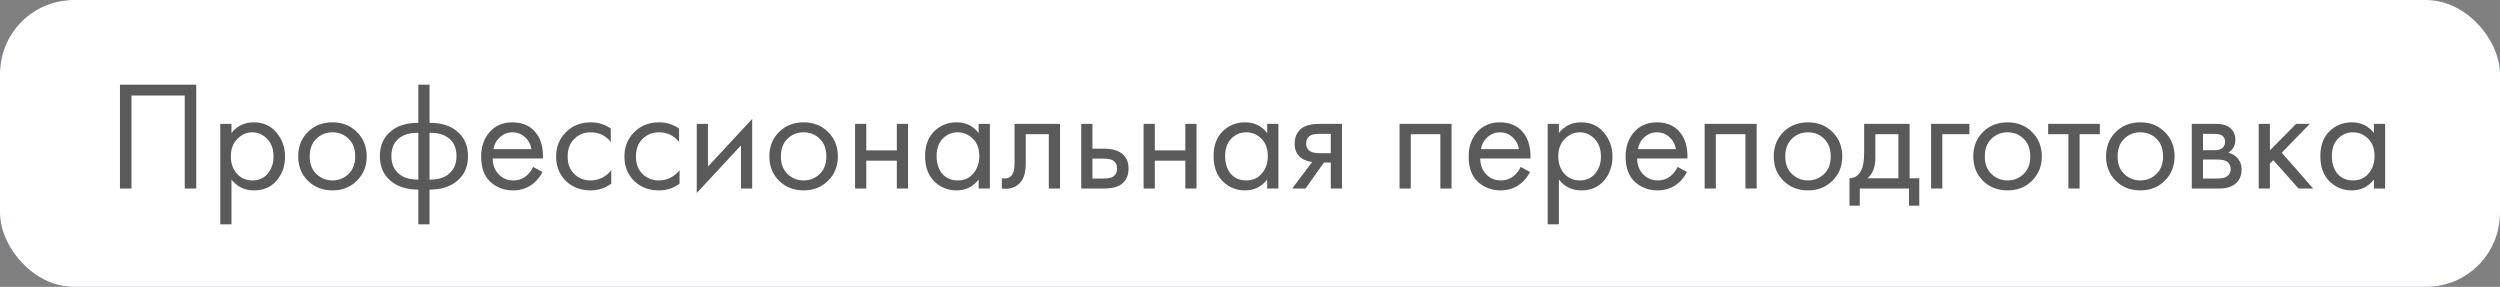 <?xml version="1.0" encoding="UTF-8"?> <svg xmlns="http://www.w3.org/2000/svg" width="305" height="35" viewBox="0 0 305 35" fill="none"><rect x="0" y="0" width="305" height="35" fill="#808080" stroke="none"/><rect width="305" height="35" rx="9" fill="#194394"></rect><rect width="305" height="35" rx="9" fill="white"></rect><path opacity="0.8" d="M14.634 10.327H23.944V23H22.538V11.657H16.04V23H14.634V10.327ZM28.24 21.898V27.37H26.872V15.115H28.24V16.217C28.937 15.356 29.836 14.925 30.938 14.925C32.116 14.925 33.047 15.343 33.731 16.179C34.428 17.002 34.776 17.978 34.776 19.105C34.776 20.245 34.434 21.22 33.75 22.031C33.066 22.829 32.148 23.228 30.995 23.228C29.842 23.228 28.924 22.785 28.24 21.898ZM30.805 22.012C31.578 22.012 32.198 21.733 32.667 21.176C33.136 20.606 33.37 19.916 33.37 19.105C33.37 18.193 33.11 17.471 32.591 16.939C32.072 16.407 31.47 16.141 30.786 16.141C30.102 16.141 29.494 16.407 28.962 16.939C28.43 17.471 28.164 18.187 28.164 19.086C28.164 19.909 28.405 20.606 28.886 21.176C29.38 21.733 30.02 22.012 30.805 22.012ZM43.542 22.05C42.757 22.835 41.762 23.228 40.559 23.228C39.356 23.228 38.355 22.835 37.557 22.05C36.772 21.265 36.379 20.277 36.379 19.086C36.379 17.883 36.772 16.888 37.557 16.103C38.355 15.318 39.356 14.925 40.559 14.925C41.762 14.925 42.757 15.318 43.542 16.103C44.34 16.888 44.739 17.883 44.739 19.086C44.739 20.277 44.34 21.265 43.542 22.05ZM42.516 16.92C41.984 16.401 41.332 16.141 40.559 16.141C39.786 16.141 39.128 16.407 38.583 16.939C38.051 17.458 37.785 18.174 37.785 19.086C37.785 19.998 38.057 20.714 38.602 21.233C39.147 21.752 39.799 22.012 40.559 22.012C41.319 22.012 41.971 21.752 42.516 21.233C43.061 20.714 43.333 19.998 43.333 19.086C43.333 18.161 43.061 17.439 42.516 16.92ZM51.036 27.37V23.133C49.655 23.133 48.547 22.791 47.711 22.107C46.799 21.372 46.343 20.353 46.343 19.048C46.343 17.756 46.793 16.743 47.692 16.008C48.503 15.324 49.617 14.982 51.036 14.982V10.327H52.404V14.982C53.823 14.982 54.937 15.324 55.748 16.008C56.647 16.743 57.097 17.756 57.097 19.048C57.097 20.353 56.641 21.372 55.729 22.107C54.893 22.791 53.785 23.133 52.404 23.133V27.37H51.036ZM51.036 21.917V16.198C50.137 16.198 49.434 16.363 48.927 16.692C48.142 17.186 47.749 17.971 47.749 19.048C47.749 20.061 48.116 20.828 48.851 21.347C49.383 21.727 50.111 21.917 51.036 21.917ZM52.404 16.198V21.917C53.329 21.917 54.057 21.727 54.589 21.347C55.324 20.828 55.691 20.061 55.691 19.048C55.691 17.971 55.298 17.186 54.513 16.692C54.006 16.363 53.303 16.198 52.404 16.198ZM65.046 20.359L66.186 20.986C65.92 21.493 65.597 21.917 65.217 22.259C64.495 22.905 63.621 23.228 62.595 23.228C61.531 23.228 60.613 22.886 59.84 22.202C59.08 21.505 58.7 20.473 58.7 19.105C58.7 17.902 59.042 16.907 59.726 16.122C60.423 15.324 61.354 14.925 62.519 14.925C63.837 14.925 64.831 15.406 65.502 16.369C66.034 17.129 66.281 18.117 66.243 19.333H60.106C60.119 20.131 60.366 20.777 60.847 21.271C61.329 21.765 61.918 22.012 62.614 22.012C63.235 22.012 63.773 21.822 64.229 21.442C64.584 21.138 64.856 20.777 65.046 20.359ZM60.201 18.193H64.837C64.723 17.572 64.451 17.078 64.02 16.711C63.602 16.331 63.102 16.141 62.519 16.141C61.949 16.141 61.443 16.337 60.999 16.73C60.569 17.11 60.303 17.598 60.201 18.193ZM74.517 15.685V17.319C73.896 16.534 73.073 16.141 72.047 16.141C71.274 16.141 70.615 16.407 70.071 16.939C69.526 17.458 69.254 18.174 69.254 19.086C69.254 19.998 69.526 20.714 70.071 21.233C70.615 21.752 71.268 22.012 72.028 22.012C73.041 22.012 73.89 21.6 74.574 20.777V22.411C73.826 22.956 72.99 23.228 72.066 23.228C70.837 23.228 69.824 22.842 69.026 22.069C68.24 21.284 67.848 20.296 67.848 19.105C67.848 17.902 68.247 16.907 69.045 16.122C69.843 15.324 70.85 14.925 72.066 14.925C72.978 14.925 73.795 15.178 74.517 15.685ZM82.848 15.685V17.319C82.227 16.534 81.404 16.141 80.378 16.141C79.605 16.141 78.947 16.407 78.402 16.939C77.857 17.458 77.585 18.174 77.585 19.086C77.585 19.998 77.857 20.714 78.402 21.233C78.947 21.752 79.599 22.012 80.359 22.012C81.372 22.012 82.221 21.6 82.905 20.777V22.411C82.157 22.956 81.322 23.228 80.397 23.228C79.168 23.228 78.155 22.842 77.357 22.069C76.572 21.284 76.179 20.296 76.179 19.105C76.179 17.902 76.578 16.907 77.376 16.122C78.174 15.324 79.181 14.925 80.397 14.925C81.309 14.925 82.126 15.178 82.848 15.685ZM85.004 15.115H86.372V20.321L91.768 14.507V23H90.4V17.737L85.004 23.551V15.115ZM101.024 22.05C100.239 22.835 99.245 23.228 98.041 23.228C96.838 23.228 95.838 22.835 95.04 22.05C94.254 21.265 93.862 20.277 93.862 19.086C93.862 17.883 94.254 16.888 95.04 16.103C95.838 15.318 96.838 14.925 98.041 14.925C99.245 14.925 100.239 15.318 101.024 16.103C101.822 16.888 102.221 17.883 102.221 19.086C102.221 20.277 101.822 21.265 101.024 22.05ZM99.999 16.92C99.466 16.401 98.814 16.141 98.041 16.141C97.269 16.141 96.61 16.407 96.066 16.939C95.534 17.458 95.267 18.174 95.267 19.086C95.267 19.998 95.54 20.714 96.085 21.233C96.629 21.752 97.281 22.012 98.041 22.012C98.802 22.012 99.454 21.752 99.999 21.233C100.543 20.714 100.815 19.998 100.815 19.086C100.815 18.161 100.543 17.439 99.999 16.92ZM104.319 23V15.115H105.687V18.345H109.411V15.115H110.779V23H109.411V19.599H105.687V23H104.319ZM119.397 16.236V15.115H120.765V23H119.397V21.898C118.713 22.785 117.814 23.228 116.699 23.228C115.635 23.228 114.73 22.861 113.982 22.126C113.235 21.391 112.861 20.365 112.861 19.048C112.861 17.756 113.229 16.749 113.963 16.027C114.711 15.292 115.623 14.925 116.699 14.925C117.839 14.925 118.739 15.362 119.397 16.236ZM116.851 16.141C116.129 16.141 115.515 16.401 115.008 16.92C114.514 17.427 114.267 18.136 114.267 19.048C114.267 19.922 114.495 20.638 114.951 21.195C115.42 21.74 116.053 22.012 116.851 22.012C117.649 22.012 118.283 21.727 118.751 21.157C119.233 20.587 119.473 19.89 119.473 19.067C119.473 18.13 119.207 17.408 118.675 16.901C118.143 16.394 117.535 16.141 116.851 16.141ZM129.322 15.115V23H127.954V16.369H125.142V19.922C125.142 20.948 124.94 21.708 124.534 22.202C124.078 22.759 123.445 23.038 122.634 23.038C122.533 23.038 122.394 23.025 122.216 23V21.746C122.343 21.771 122.444 21.784 122.52 21.784C122.964 21.784 123.293 21.613 123.508 21.271C123.686 20.992 123.774 20.543 123.774 19.922V15.115H129.322ZM131.91 23V15.115H133.278V18.136H134.684C135.773 18.136 136.571 18.396 137.078 18.915C137.483 19.32 137.686 19.871 137.686 20.568C137.686 21.303 137.452 21.892 136.983 22.335C136.514 22.778 135.742 23 134.665 23H131.91ZM133.278 21.784H134.551C135.121 21.784 135.526 21.714 135.767 21.575C136.109 21.347 136.28 21.011 136.28 20.568C136.28 20.112 136.115 19.783 135.786 19.58C135.558 19.428 135.153 19.352 134.57 19.352H133.278V21.784ZM139.518 23V15.115H140.886V18.345H144.61V15.115H145.978V23H144.61V19.599H140.886V23H139.518ZM154.596 16.236V15.115H155.964V23H154.596V21.898C153.912 22.785 153.012 23.228 151.898 23.228C150.834 23.228 149.928 22.861 149.181 22.126C148.433 21.391 148.06 20.365 148.06 19.048C148.06 17.756 148.427 16.749 149.162 16.027C149.909 15.292 150.821 14.925 151.898 14.925C153.038 14.925 153.937 15.362 154.596 16.236ZM152.05 16.141C151.328 16.141 150.713 16.401 150.207 16.92C149.713 17.427 149.466 18.136 149.466 19.048C149.466 19.922 149.694 20.638 150.15 21.195C150.618 21.74 151.252 22.012 152.05 22.012C152.848 22.012 153.481 21.727 153.95 21.157C154.431 20.587 154.672 19.89 154.672 19.067C154.672 18.13 154.406 17.408 153.874 16.901C153.342 16.394 152.734 16.141 152.05 16.141ZM157.643 23L160.094 19.751C160.018 19.751 159.91 19.738 159.771 19.713C159.644 19.688 159.454 19.624 159.201 19.523C158.947 19.422 158.738 19.289 158.574 19.124C158.156 18.731 157.947 18.206 157.947 17.547C157.947 16.8 158.181 16.211 158.65 15.78C159.118 15.337 159.891 15.115 160.968 15.115H163.723V23H162.355V19.827H161.519L159.277 23H157.643ZM162.355 18.687V16.331H161.082C160.486 16.331 160.075 16.401 159.847 16.54C159.517 16.755 159.353 17.078 159.353 17.509C159.353 17.94 159.517 18.256 159.847 18.459C160.087 18.611 160.493 18.687 161.063 18.687H162.355ZM170.745 15.115H177.091V23H175.723V16.369H172.113V23H170.745V15.115ZM185.522 20.359L186.662 20.986C186.396 21.493 186.073 21.917 185.693 22.259C184.971 22.905 184.097 23.228 183.071 23.228C182.007 23.228 181.089 22.886 180.316 22.202C179.556 21.505 179.176 20.473 179.176 19.105C179.176 17.902 179.518 16.907 180.202 16.122C180.899 15.324 181.83 14.925 182.995 14.925C184.312 14.925 185.307 15.406 185.978 16.369C186.51 17.129 186.757 18.117 186.719 19.333H180.582C180.595 20.131 180.842 20.777 181.323 21.271C181.804 21.765 182.393 22.012 183.09 22.012C183.711 22.012 184.249 21.822 184.705 21.442C185.06 21.138 185.332 20.777 185.522 20.359ZM180.677 18.193H185.313C185.199 17.572 184.927 17.078 184.496 16.711C184.078 16.331 183.578 16.141 182.995 16.141C182.425 16.141 181.918 16.337 181.475 16.73C181.044 17.11 180.778 17.598 180.677 18.193ZM190.185 21.898V27.37H188.817V15.115H190.185V16.217C190.882 15.356 191.781 14.925 192.883 14.925C194.061 14.925 194.992 15.343 195.676 16.179C196.373 17.002 196.721 17.978 196.721 19.105C196.721 20.245 196.379 21.22 195.695 22.031C195.011 22.829 194.093 23.228 192.94 23.228C191.788 23.228 190.869 22.785 190.185 21.898ZM192.75 22.012C193.523 22.012 194.144 21.733 194.612 21.176C195.081 20.606 195.315 19.916 195.315 19.105C195.315 18.193 195.056 17.471 194.536 16.939C194.017 16.407 193.415 16.141 192.731 16.141C192.047 16.141 191.439 16.407 190.907 16.939C190.375 17.471 190.109 18.187 190.109 19.086C190.109 19.909 190.35 20.606 190.831 21.176C191.325 21.733 191.965 22.012 192.75 22.012ZM204.67 20.359L205.81 20.986C205.544 21.493 205.221 21.917 204.841 22.259C204.119 22.905 203.245 23.228 202.219 23.228C201.155 23.228 200.237 22.886 199.464 22.202C198.704 21.505 198.324 20.473 198.324 19.105C198.324 17.902 198.666 16.907 199.35 16.122C200.047 15.324 200.978 14.925 202.143 14.925C203.461 14.925 204.455 15.406 205.126 16.369C205.658 17.129 205.905 18.117 205.867 19.333H199.73C199.743 20.131 199.99 20.777 200.471 21.271C200.953 21.765 201.542 22.012 202.238 22.012C202.859 22.012 203.397 21.822 203.853 21.442C204.208 21.138 204.48 20.777 204.67 20.359ZM199.825 18.193H204.461C204.347 17.572 204.075 17.078 203.644 16.711C203.226 16.331 202.726 16.141 202.143 16.141C201.573 16.141 201.067 16.337 200.623 16.73C200.193 17.11 199.927 17.598 199.825 18.193ZM207.966 15.115H214.312V23H212.944V16.369H209.334V23H207.966V15.115ZM223.56 22.05C222.774 22.835 221.78 23.228 220.577 23.228C219.373 23.228 218.373 22.835 217.575 22.05C216.789 21.265 216.397 20.277 216.397 19.086C216.397 17.883 216.789 16.888 217.575 16.103C218.373 15.318 219.373 14.925 220.577 14.925C221.78 14.925 222.774 15.318 223.56 16.103C224.358 16.888 224.757 17.883 224.757 19.086C224.757 20.277 224.358 21.265 223.56 22.05ZM222.534 16.92C222.002 16.401 221.349 16.141 220.577 16.141C219.804 16.141 219.145 16.407 218.601 16.939C218.069 17.458 217.803 18.174 217.803 19.086C217.803 19.998 218.075 20.714 218.62 21.233C219.164 21.752 219.817 22.012 220.577 22.012C221.337 22.012 221.989 21.752 222.534 21.233C223.078 20.714 223.351 19.998 223.351 19.086C223.351 18.161 223.078 17.439 222.534 16.92ZM227.425 15.115H232.973V21.746H234.151V25.09H232.897V23H226.893V25.09H225.639V21.746C226.297 21.733 226.785 21.391 227.102 20.72C227.317 20.277 227.425 19.58 227.425 18.63V15.115ZM231.605 21.746V16.369H228.793V19.333C228.793 20.384 228.476 21.189 227.843 21.746H231.605ZM235.594 23V15.115H240.268V16.369H236.962V23H235.594ZM247.903 22.05C247.118 22.835 246.124 23.228 244.92 23.228C243.717 23.228 242.716 22.835 241.918 22.05C241.133 21.265 240.74 20.277 240.74 19.086C240.74 17.883 241.133 16.888 241.918 16.103C242.716 15.318 243.717 14.925 244.92 14.925C246.124 14.925 247.118 15.318 247.903 16.103C248.701 16.888 249.1 17.883 249.1 19.086C249.1 20.277 248.701 21.265 247.903 22.05ZM246.877 16.92C246.345 16.401 245.693 16.141 244.92 16.141C244.148 16.141 243.489 16.407 242.944 16.939C242.412 17.458 242.146 18.174 242.146 19.086C242.146 19.998 242.419 20.714 242.963 21.233C243.508 21.752 244.16 22.012 244.92 22.012C245.68 22.012 246.333 21.752 246.877 21.233C247.422 20.714 247.694 19.998 247.694 19.086C247.694 18.161 247.422 17.439 246.877 16.92ZM256.181 16.369H253.711V23H252.343V16.369H249.873V15.115H256.181V16.369ZM264.102 22.05C263.316 22.835 262.322 23.228 261.119 23.228C259.915 23.228 258.915 22.835 258.117 22.05C257.331 21.265 256.939 20.277 256.939 19.086C256.939 17.883 257.331 16.888 258.117 16.103C258.915 15.318 259.915 14.925 261.119 14.925C262.322 14.925 263.316 15.318 264.102 16.103C264.9 16.888 265.299 17.883 265.299 19.086C265.299 20.277 264.9 21.265 264.102 22.05ZM263.076 16.92C262.544 16.401 261.891 16.141 261.119 16.141C260.346 16.141 259.687 16.407 259.143 16.939C258.611 17.458 258.345 18.174 258.345 19.086C258.345 19.998 258.617 20.714 259.162 21.233C259.706 21.752 260.359 22.012 261.119 22.012C261.879 22.012 262.531 21.752 263.076 21.233C263.62 20.714 263.893 19.998 263.893 19.086C263.893 18.161 263.62 17.439 263.076 16.92ZM267.396 15.115H270.379C271.101 15.115 271.652 15.267 272.032 15.571C272.488 15.938 272.716 16.432 272.716 17.053C272.716 17.737 272.431 18.263 271.861 18.63C272.254 18.731 272.583 18.909 272.849 19.162C273.267 19.567 273.476 20.074 273.476 20.682C273.476 21.442 273.204 22.037 272.659 22.468C272.191 22.823 271.57 23 270.797 23H267.396V15.115ZM268.764 18.326H270.208C270.576 18.326 270.867 18.25 271.082 18.098C271.336 17.908 271.462 17.636 271.462 17.281C271.462 16.964 271.336 16.711 271.082 16.521C270.892 16.394 270.525 16.331 269.98 16.331H268.764V18.326ZM268.764 21.784H270.455C271.038 21.784 271.45 21.695 271.69 21.518C271.994 21.29 272.146 20.999 272.146 20.644C272.146 20.264 272.013 19.966 271.747 19.751C271.507 19.561 271.095 19.466 270.512 19.466H268.764V21.784ZM275.561 15.115H276.929V18.345L280.121 15.115H281.793L278.373 18.63L282.211 23H280.425L277.347 19.542L276.929 19.941V23H275.561V15.115ZM289.618 16.236V15.115H290.986V23H289.618V21.898C288.934 22.785 288.035 23.228 286.92 23.228C285.856 23.228 284.951 22.861 284.203 22.126C283.456 21.391 283.082 20.365 283.082 19.048C283.082 17.756 283.45 16.749 284.184 16.027C284.932 15.292 285.844 14.925 286.92 14.925C288.06 14.925 288.96 15.362 289.618 16.236ZM287.072 16.141C286.35 16.141 285.736 16.401 285.229 16.92C284.735 17.427 284.488 18.136 284.488 19.048C284.488 19.922 284.716 20.638 285.172 21.195C285.641 21.74 286.274 22.012 287.072 22.012C287.87 22.012 288.504 21.727 288.972 21.157C289.454 20.587 289.694 19.89 289.694 19.067C289.694 18.13 289.428 17.408 288.896 16.901C288.364 16.394 287.756 16.141 287.072 16.141Z" fill="#313131"></path></svg> 